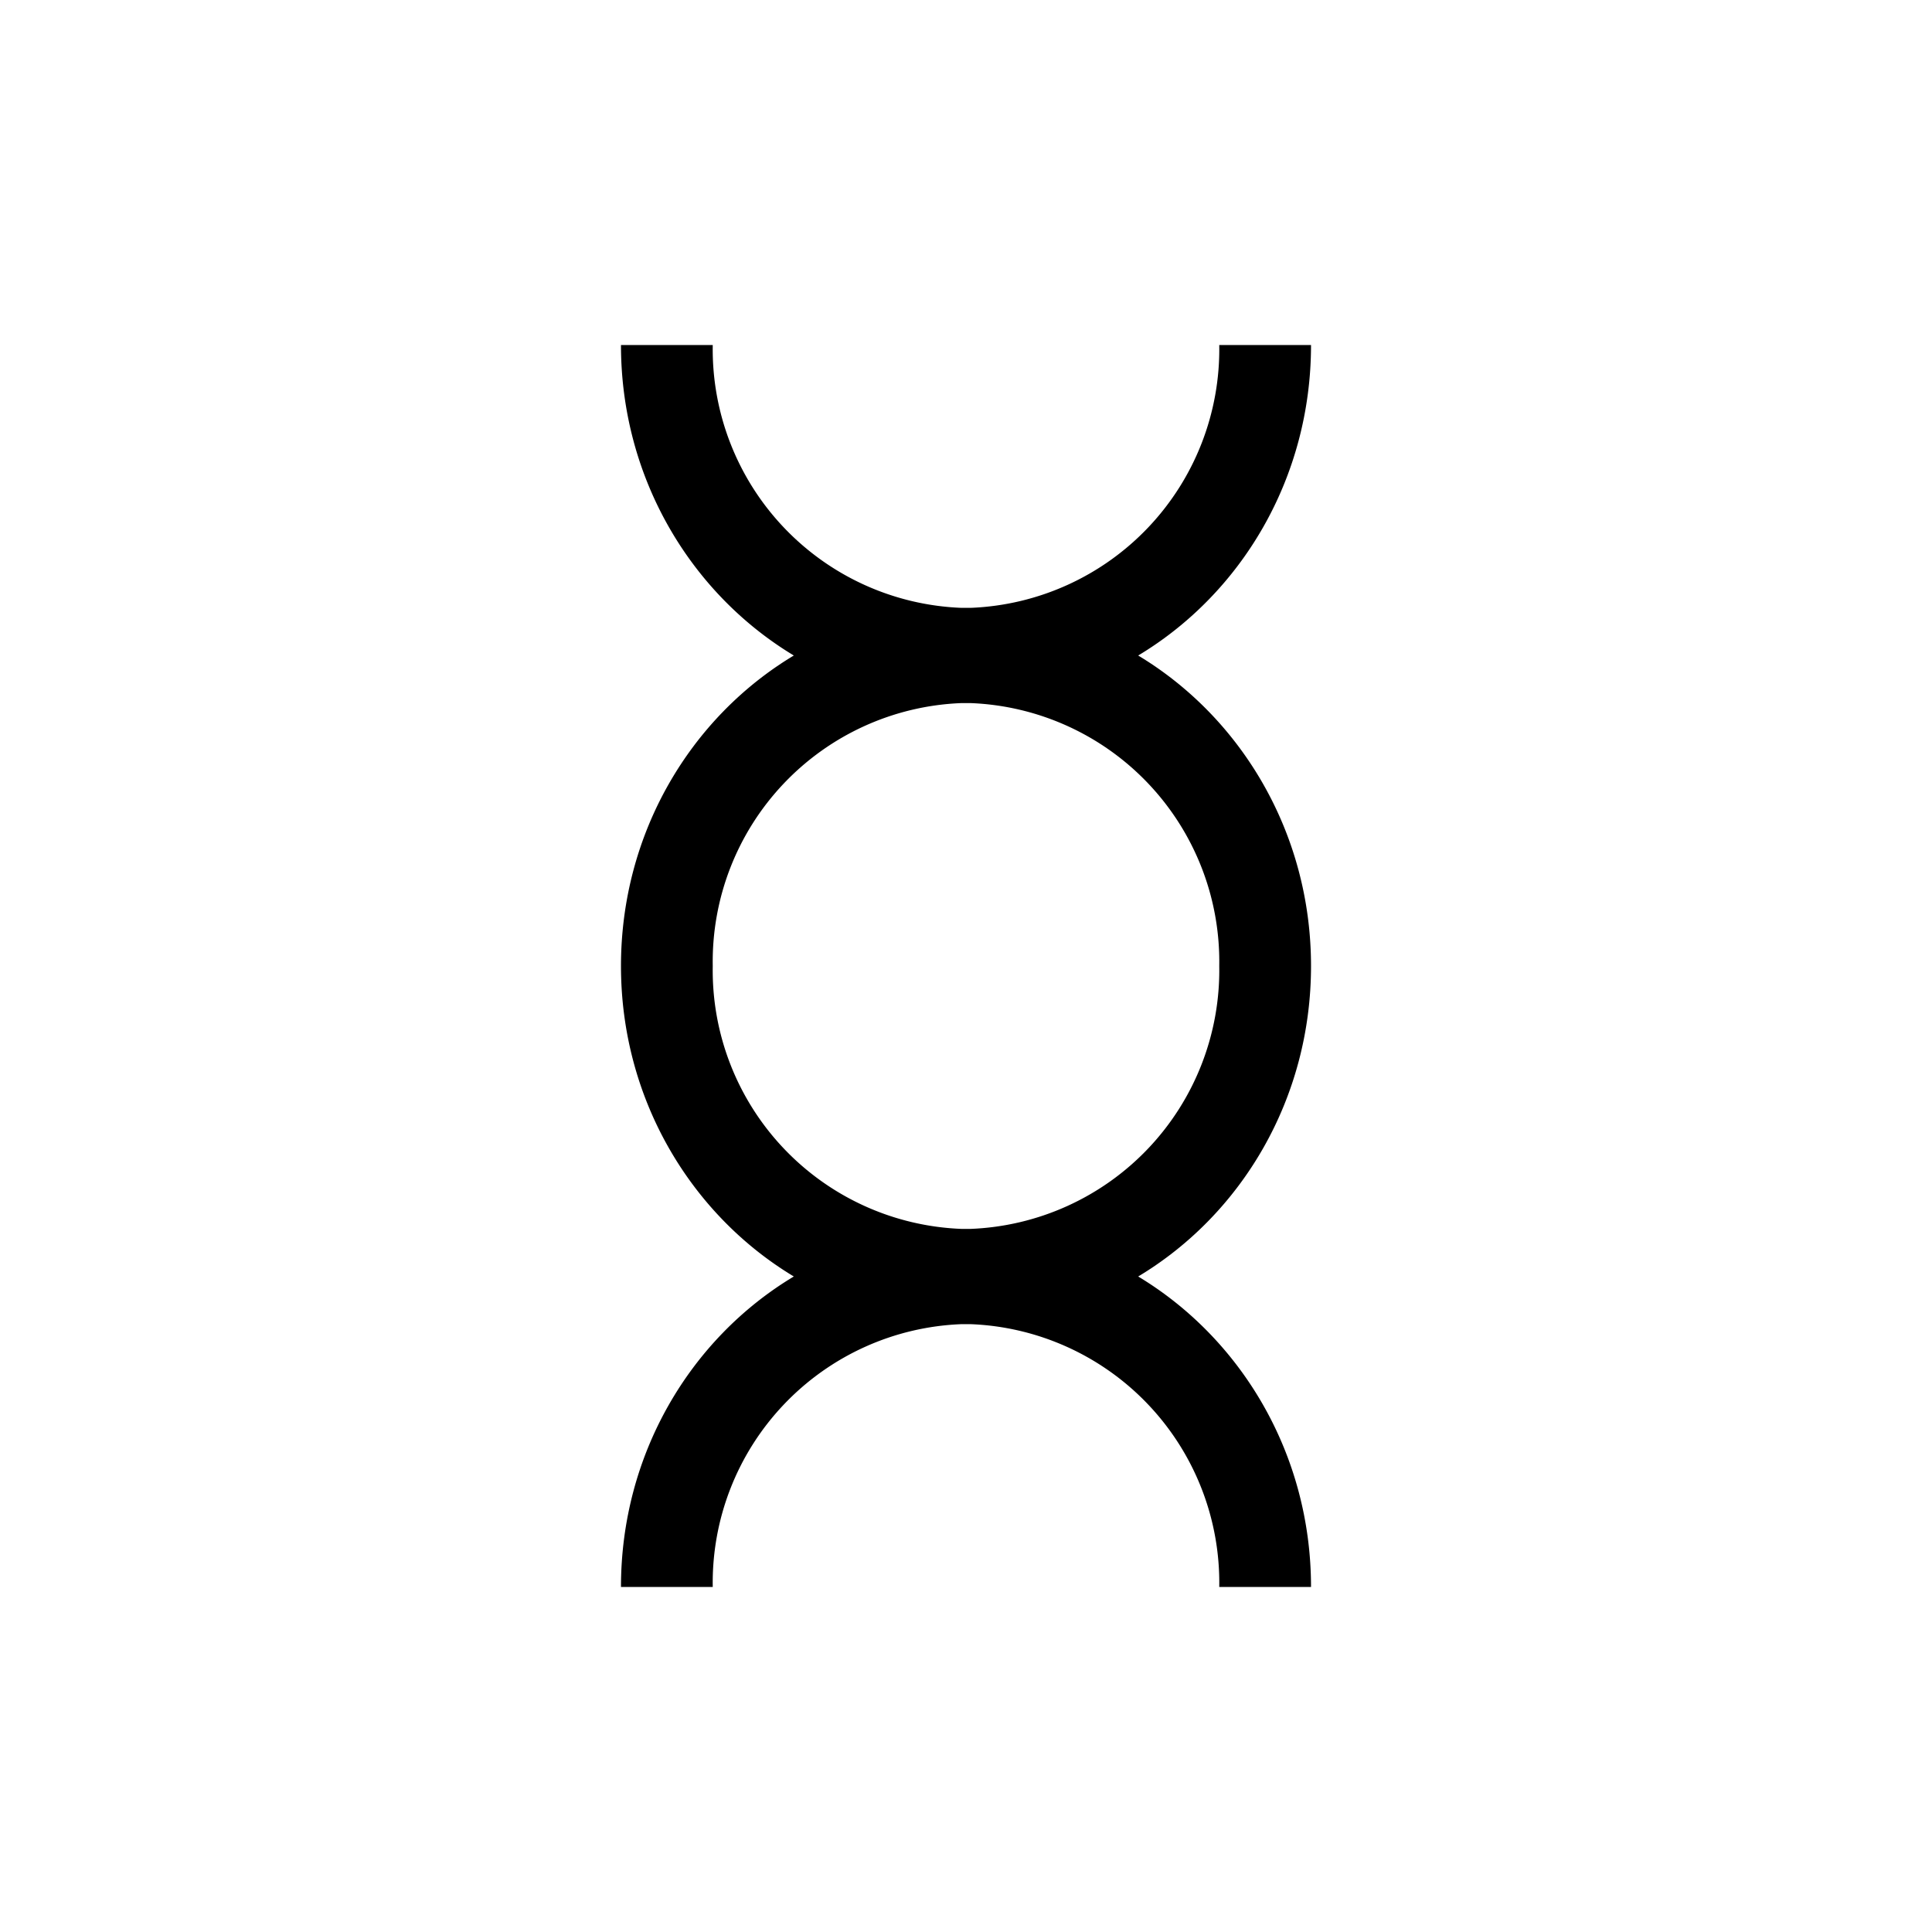 <?xml version="1.0" encoding="utf-8"?>
<!-- Generator: www.svgicons.com -->
<svg xmlns="http://www.w3.org/2000/svg" width="800" height="800" viewBox="0 0 24 24">
<path fill="currentColor" d="M16.286 4.286h-1.14a3.214 3.214 0 0 1-3.09 3.265h-.112a3.214 3.214 0 0 1-3.09-3.265h-1.14c0 1.65.866 3.085 2.147 3.857C8.577 8.914 7.714 10.35 7.714 12s.866 3.086 2.147 3.857c-1.285.771-2.147 2.207-2.147 3.857h1.14a3.214 3.214 0 0 1 3.095-3.265h.103a3.214 3.214 0 0 1 3.094 3.265h1.14c0-1.65-.866-3.085-2.147-3.857c1.285-.771 2.147-2.207 2.147-3.857s-.866-3.086-2.147-3.857c1.285-.772 2.147-2.207 2.147-3.857M15.146 12a3.215 3.215 0 0 1-3.094 3.266h-.103A3.214 3.214 0 0 1 8.854 12a3.214 3.214 0 0 1 3.09-3.266h.112A3.214 3.214 0 0 1 15.146 12"/>
</svg>